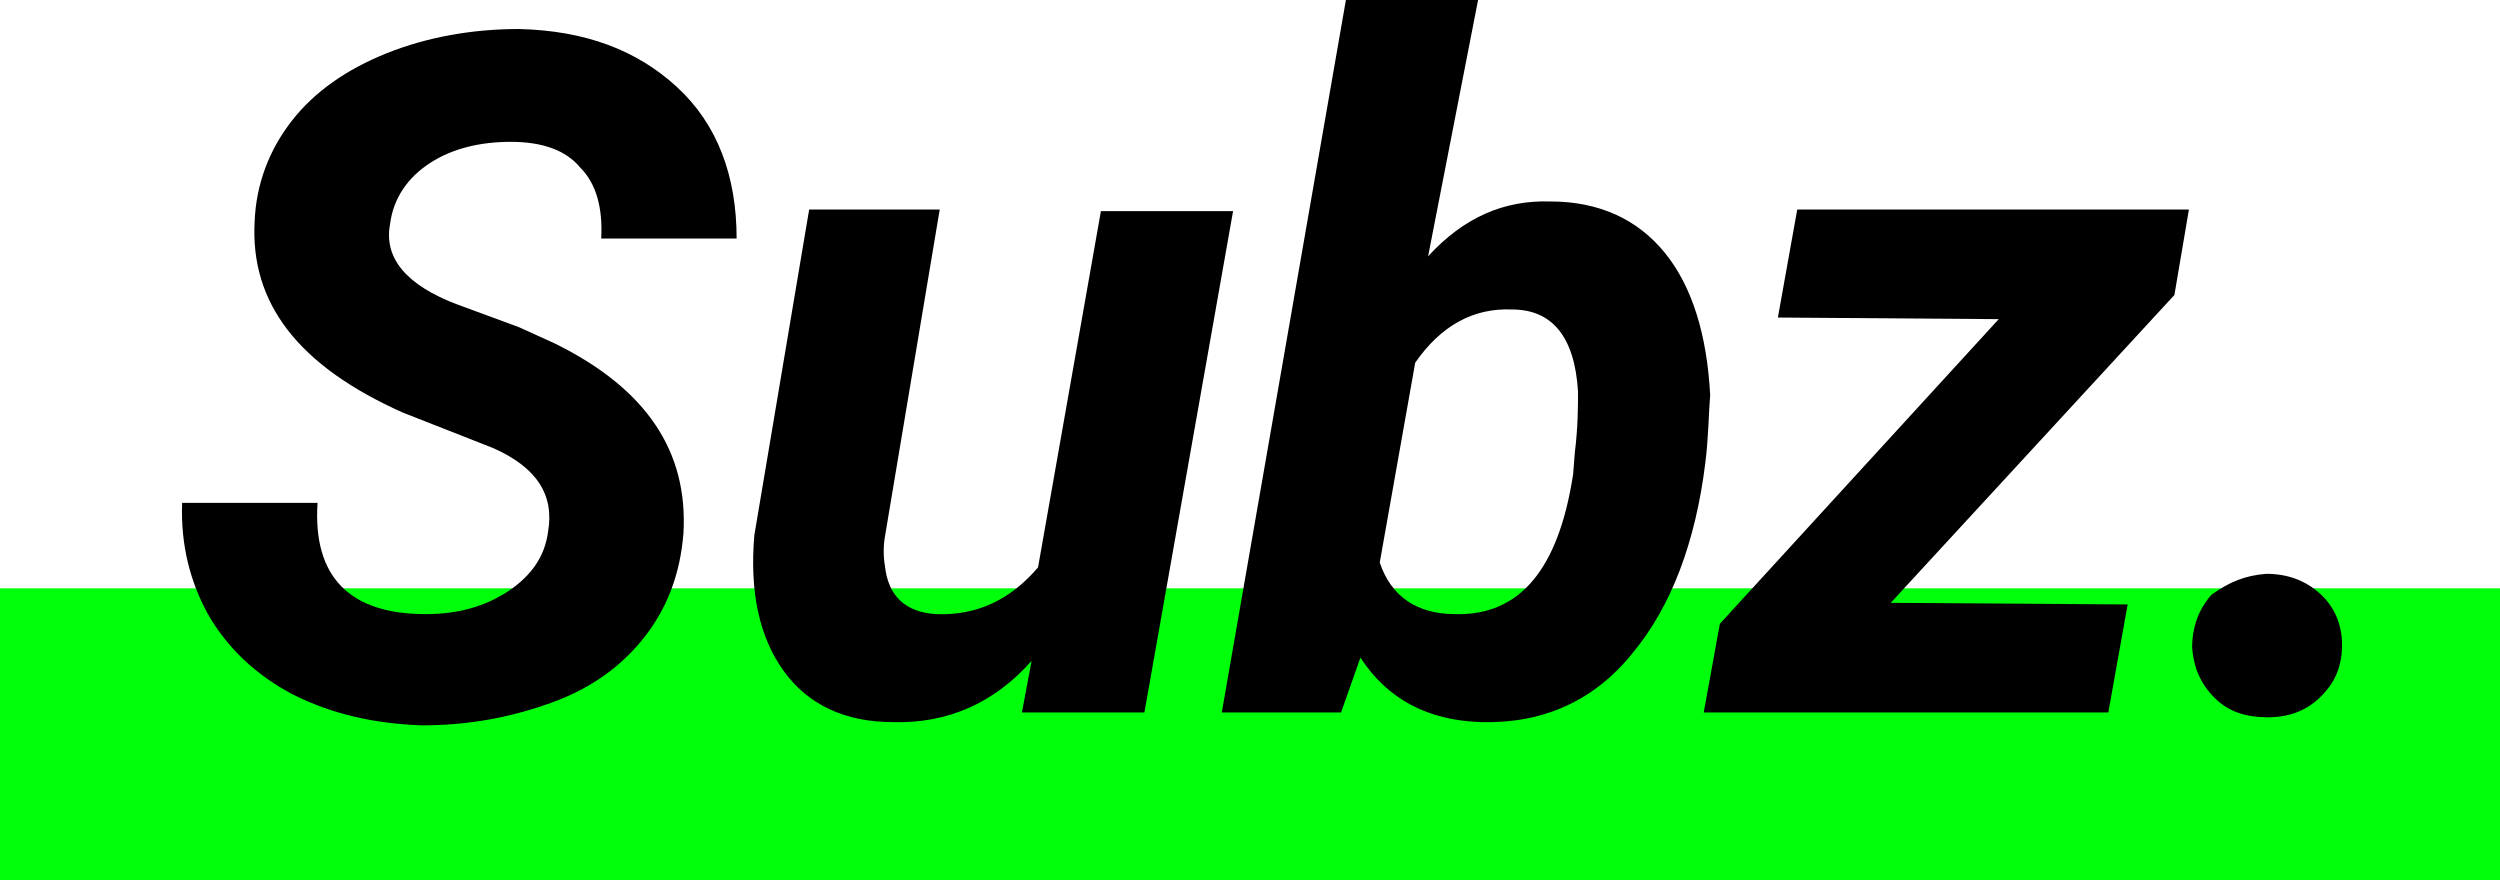 <?xml version="1.0" encoding="utf-8"?>
<!-- Generator: Adobe Illustrator 23.0.2, SVG Export Plug-In . SVG Version: 6.00 Build 0)  -->
<svg version="1.1" id="Layer_1" xmlns="http://www.w3.org/2000/svg" xmlns:xlink="http://www.w3.org/1999/xlink" x="0px" y="0px"
	 viewBox="0 0 155.1 54.6" style="enable-background:new 0 0 155.1 54.6;" xml:space="preserve">
<style type="text/css">
	.st0{fill:#00FF0A;}
	.st1{enable-background:new    ;}
</style>
<g id="グループ化_9" transform="translate(-38 -19)">
	<rect id="長方形_35" x="38" y="55.5" class="st0" width="155.1" height="18.1"/>
	<g class="st1">
		<path d="M72,52c0.4-2.3-0.7-4-3.4-5.2L63,44.6c-6.5-2.9-9.5-6.8-9.2-11.9c0.1-2.3,0.9-4.4,2.3-6.2c1.4-1.8,3.4-3.2,5.9-4.2
			s5.3-1.5,8.2-1.5c4.1,0.1,7.3,1.3,9.8,3.6s3.7,5.5,3.7,9.4h-8.4c0.1-1.9-0.3-3.4-1.3-4.4c-0.9-1.1-2.4-1.6-4.3-1.6s-3.6,0.4-5,1.3
			c-1.4,0.9-2.3,2.2-2.5,3.8c-0.4,2.1,1,3.8,4.2,5l3.8,1.4l2.2,1c5.7,2.8,8.3,6.7,8,11.8c-0.2,2.5-1,4.6-2.4,6.4s-3.3,3.2-5.8,4.1
			s-5.1,1.4-8,1.4c-3-0.1-5.6-0.7-8-1.9c-2.3-1.2-4.1-2.9-5.3-5c-1.1-2-1.7-4.3-1.6-6.9h8.4c-0.3,4.6,2,6.9,6.7,6.9
			c2.1,0,3.7-0.5,5.1-1.4C71,54.7,71.8,53.5,72,52z"/>
		<path d="M102,60c-2.3,2.6-5.2,3.9-8.6,3.8c-3,0-5.3-1.1-6.8-3.2s-2.1-4.9-1.8-8.4L88.2,32h8.1l-3.4,20.3c-0.1,0.6-0.1,1.2,0,1.8
			c0.2,1.9,1.3,2.9,3.2,3c2.5,0.1,4.6-0.9,6.3-2.9l3.9-22.1h8.2L109,63.2h-7.6L102,60z"/>
		<path d="M143.8,47.7c-0.6,4.9-2.1,8.9-4.5,11.8c-2.4,3-5.6,4.4-9.4,4.3c-3.3-0.1-5.8-1.4-7.5-4l-1.2,3.4h-7.4l7.7-44.2h8.2
			l-3.1,15.9c2.2-2.4,4.7-3.5,7.6-3.4c3,0,5.4,1.1,7.1,3.2s2.6,5.1,2.8,8.8C144,44.7,144,46.1,143.8,47.7z M135.7,47.1
			c0.2-1.6,0.2-2.9,0.2-3.8c-0.2-3.4-1.6-5.1-4.1-5.1c-2.4-0.1-4.4,1-6,3.3l-2.2,12.4c0.7,2.1,2.3,3.2,4.7,3.2
			c4,0.1,6.4-2.8,7.3-8.7L135.7,47.1z"/>
		<path d="M155.3,56.4l14.7,0.1l-1.2,6.7h-25.1l1-5.5L162,38.8l-13.7-0.1l1.2-6.7h24.3l-0.9,5.3L155.3,56.4z"/>
		<path d="M178.6,54.6c1.3,0,2.4,0.4,3.3,1.2c0.9,0.8,1.4,1.9,1.4,3.2c0,1.3-0.4,2.3-1.3,3.2c-0.9,0.9-2,1.3-3.3,1.3
			s-2.4-0.3-3.3-1.2s-1.3-1.9-1.4-3.1c0-1.3,0.4-2.4,1.2-3.3C176.3,55.1,177.3,54.7,178.6,54.6z"/>
	</g>
</g>
</svg>
